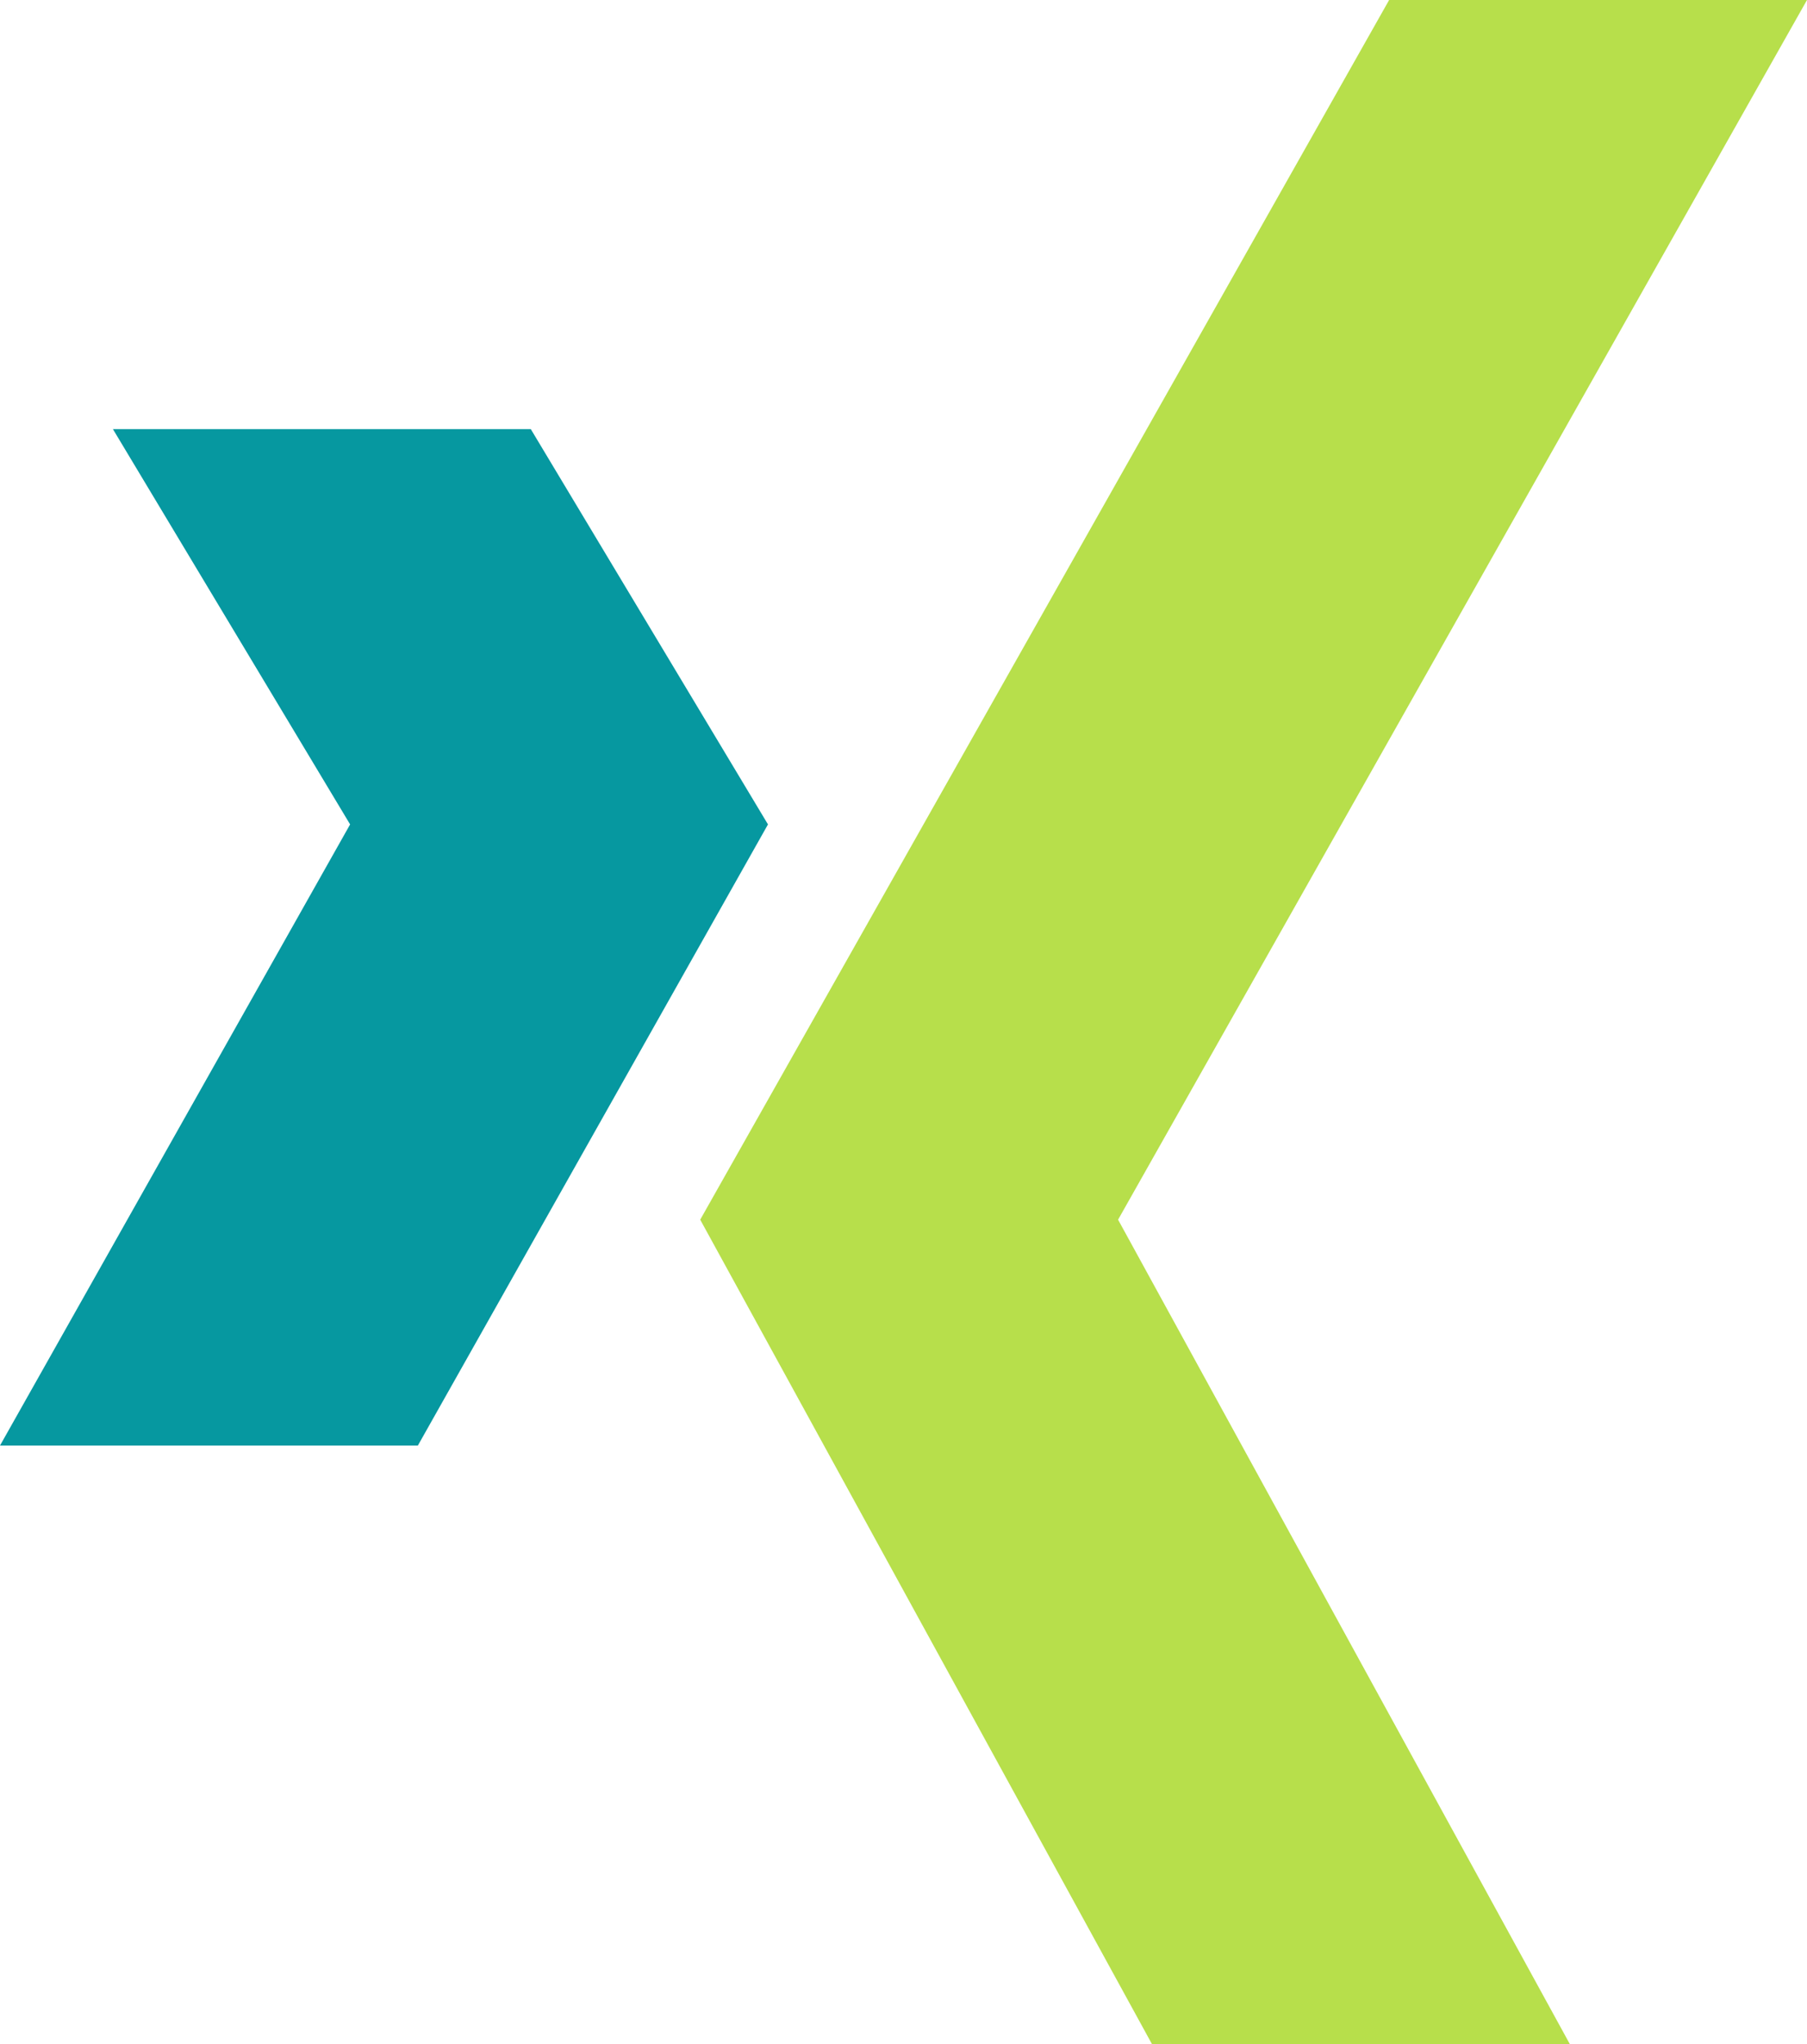 <?xml version="1.0" encoding="utf-8"?>
<!-- Generator: Adobe Illustrator 21.1.0, SVG Export Plug-In . SVG Version: 6.00 Build 0)  -->
<svg version="1.1" id="Layer_1" xmlns="http://www.w3.org/2000/svg" xmlns:xlink="http://www.w3.org/1999/xlink" x="0px" y="0px"
	 width="16px" height="18.1px" viewBox="0 0 16 18.1" style="enable-background:new 0 0 16 18.1;" xml:space="preserve">
<style type="text/css">
	.st0{fill:#B7DF4B;}
	.st1{fill:#0698A0;}
</style>
<polygon class="st0" points="9.9,10.8 13.9,18.1 10.2,18.1 6.2,10.8 12.3,0 16,0 "/>
<polygon class="st1" points="6.8,7.3 3.7,12.8 0,12.8 3.1,7.3 1,3.8 4.7,3.8 "/>
</svg>
